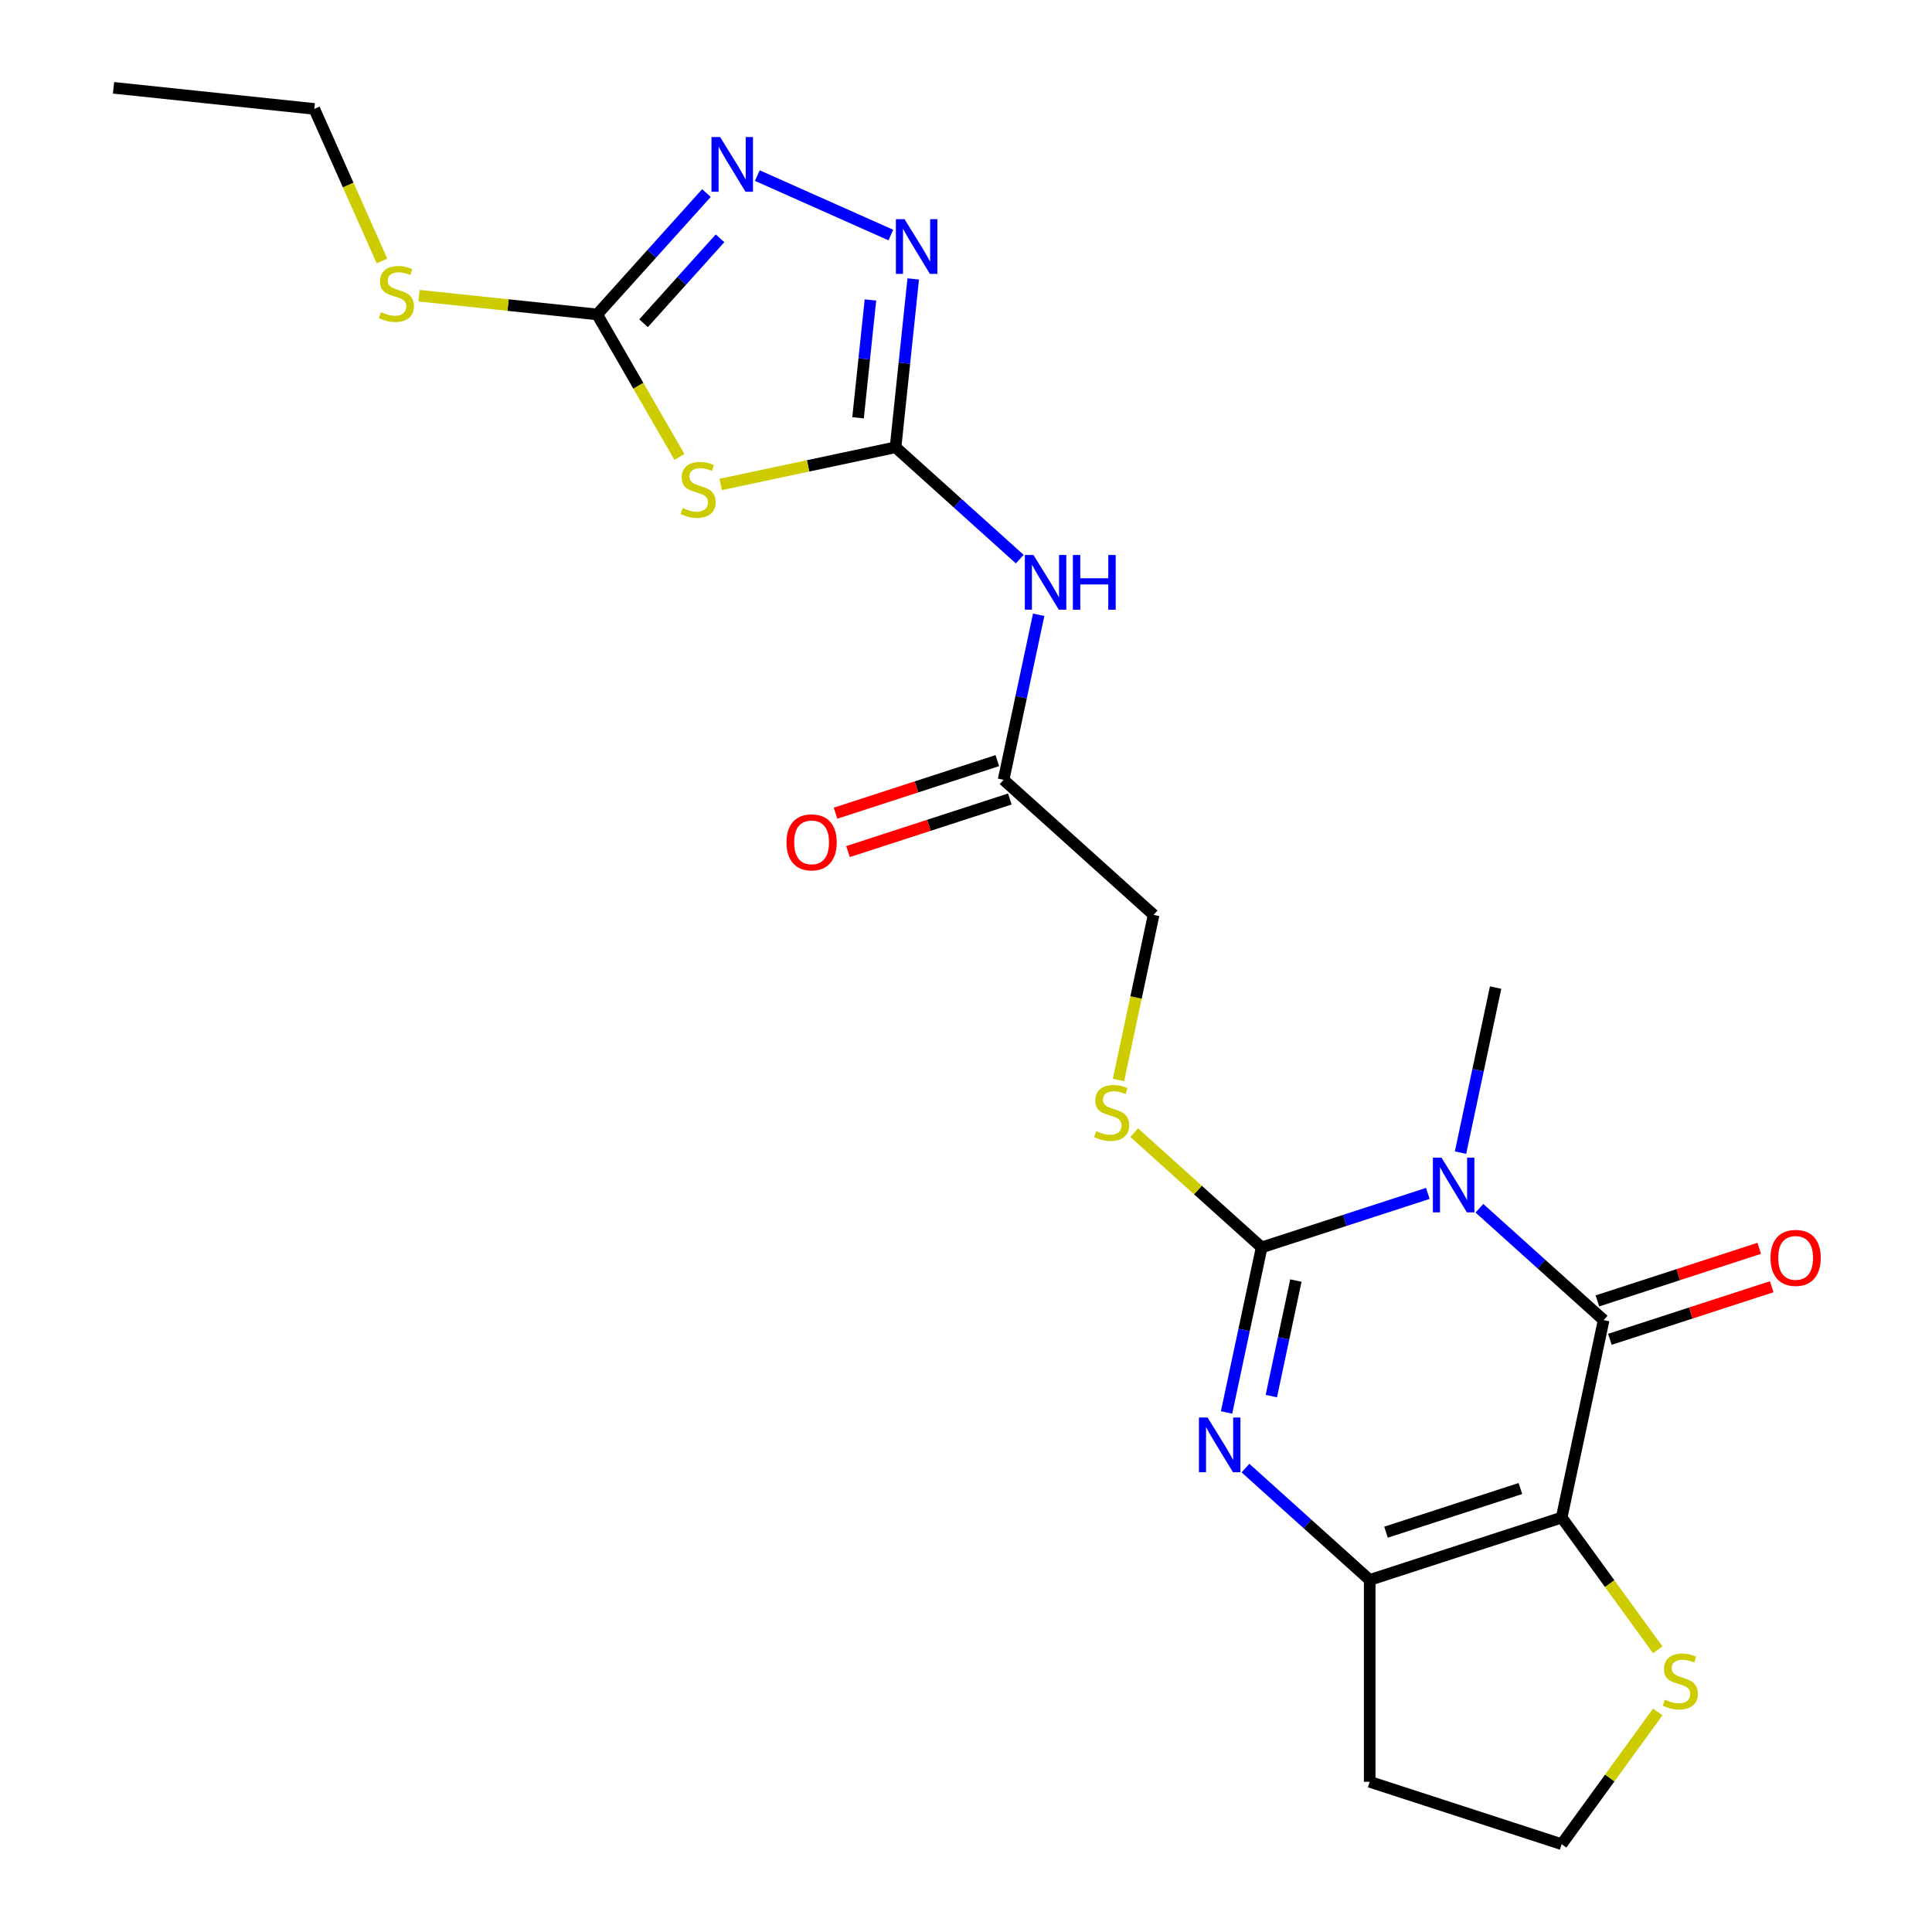 <?xml version='1.0' encoding='iso-8859-1'?>
<svg version='1.1' baseProfile='full'
              xmlns='http://www.w3.org/2000/svg'
                      xmlns:rdkit='http://www.rdkit.org/xml'
                      xmlns:xlink='http://www.w3.org/1999/xlink'
                  xml:space='preserve'
width='1000px' height='1000px' viewBox='0 0 1000 1000'>
<!-- END OF HEADER -->
<rect style='opacity:1.0;fill:#FFFFFF;stroke:none' width='1000' height='1000' x='0' y='0'> </rect>
<path class='bond-0' d='M 739.046,617.708 L 696.036,631.683' style='fill:none;fill-rule:evenodd;stroke:#0000FF;stroke-width:6px;stroke-linecap:butt;stroke-linejoin:miter;stroke-opacity:1' />
<path class='bond-0' d='M 696.036,631.683 L 653.027,645.657' style='fill:none;fill-rule:evenodd;stroke:#000000;stroke-width:6px;stroke-linecap:butt;stroke-linejoin:miter;stroke-opacity:1' />
<path class='bond-2' d='M 765.75,625.392 L 797.898,654.338' style='fill:none;fill-rule:evenodd;stroke:#0000FF;stroke-width:6px;stroke-linecap:butt;stroke-linejoin:miter;stroke-opacity:1' />
<path class='bond-2' d='M 797.898,654.338 L 830.045,683.284' style='fill:none;fill-rule:evenodd;stroke:#000000;stroke-width:6px;stroke-linecap:butt;stroke-linejoin:miter;stroke-opacity:1' />
<path class='bond-19' d='M 755.963,596.598 L 765.042,553.883' style='fill:none;fill-rule:evenodd;stroke:#0000FF;stroke-width:6px;stroke-linecap:butt;stroke-linejoin:miter;stroke-opacity:1' />
<path class='bond-19' d='M 765.042,553.883 L 774.122,511.168' style='fill:none;fill-rule:evenodd;stroke:#000000;stroke-width:6px;stroke-linecap:butt;stroke-linejoin:miter;stroke-opacity:1' />
<path class='bond-3' d='M 653.027,645.657 L 643.948,688.372' style='fill:none;fill-rule:evenodd;stroke:#000000;stroke-width:6px;stroke-linecap:butt;stroke-linejoin:miter;stroke-opacity:1' />
<path class='bond-3' d='M 643.948,688.372 L 634.868,731.087' style='fill:none;fill-rule:evenodd;stroke:#0000FF;stroke-width:6px;stroke-linecap:butt;stroke-linejoin:miter;stroke-opacity:1' />
<path class='bond-3' d='M 670.744,662.817 L 664.388,692.717' style='fill:none;fill-rule:evenodd;stroke:#000000;stroke-width:6px;stroke-linecap:butt;stroke-linejoin:miter;stroke-opacity:1' />
<path class='bond-3' d='M 664.388,692.717 L 658.033,722.617' style='fill:none;fill-rule:evenodd;stroke:#0000FF;stroke-width:6px;stroke-linecap:butt;stroke-linejoin:miter;stroke-opacity:1' />
<path class='bond-12' d='M 653.027,645.657 L 620.049,615.964' style='fill:none;fill-rule:evenodd;stroke:#000000;stroke-width:6px;stroke-linecap:butt;stroke-linejoin:miter;stroke-opacity:1' />
<path class='bond-12' d='M 620.049,615.964 L 587.072,586.271' style='fill:none;fill-rule:evenodd;stroke:#CCCC00;stroke-width:6px;stroke-linecap:butt;stroke-linejoin:miter;stroke-opacity:1' />
<path class='bond-1' d='M 808.322,785.485 L 830.045,683.284' style='fill:none;fill-rule:evenodd;stroke:#000000;stroke-width:6px;stroke-linecap:butt;stroke-linejoin:miter;stroke-opacity:1' />
<path class='bond-4' d='M 808.322,785.485 L 708.951,817.773' style='fill:none;fill-rule:evenodd;stroke:#000000;stroke-width:6px;stroke-linecap:butt;stroke-linejoin:miter;stroke-opacity:1' />
<path class='bond-4' d='M 786.959,770.454 L 717.399,793.056' style='fill:none;fill-rule:evenodd;stroke:#000000;stroke-width:6px;stroke-linecap:butt;stroke-linejoin:miter;stroke-opacity:1' />
<path class='bond-11' d='M 808.322,785.485 L 833.183,819.704' style='fill:none;fill-rule:evenodd;stroke:#000000;stroke-width:6px;stroke-linecap:butt;stroke-linejoin:miter;stroke-opacity:1' />
<path class='bond-11' d='M 833.183,819.704 L 858.044,853.923' style='fill:none;fill-rule:evenodd;stroke:#CCCC00;stroke-width:6px;stroke-linecap:butt;stroke-linejoin:miter;stroke-opacity:1' />
<path class='bond-14' d='M 833.274,693.221 L 875.154,679.614' style='fill:none;fill-rule:evenodd;stroke:#000000;stroke-width:6px;stroke-linecap:butt;stroke-linejoin:miter;stroke-opacity:1' />
<path class='bond-14' d='M 875.154,679.614 L 917.033,666.006' style='fill:none;fill-rule:evenodd;stroke:#FF0000;stroke-width:6px;stroke-linecap:butt;stroke-linejoin:miter;stroke-opacity:1' />
<path class='bond-14' d='M 826.817,673.347 L 868.696,659.739' style='fill:none;fill-rule:evenodd;stroke:#000000;stroke-width:6px;stroke-linecap:butt;stroke-linejoin:miter;stroke-opacity:1' />
<path class='bond-14' d='M 868.696,659.739 L 910.575,646.132' style='fill:none;fill-rule:evenodd;stroke:#FF0000;stroke-width:6px;stroke-linecap:butt;stroke-linejoin:miter;stroke-opacity:1' />
<path class='bond-23' d='M 644.656,759.881 L 676.803,788.827' style='fill:none;fill-rule:evenodd;stroke:#0000FF;stroke-width:6px;stroke-linecap:butt;stroke-linejoin:miter;stroke-opacity:1' />
<path class='bond-23' d='M 676.803,788.827 L 708.951,817.773' style='fill:none;fill-rule:evenodd;stroke:#000000;stroke-width:6px;stroke-linecap:butt;stroke-linejoin:miter;stroke-opacity:1' />
<path class='bond-16' d='M 708.951,817.773 L 708.951,922.258' style='fill:none;fill-rule:evenodd;stroke:#000000;stroke-width:6px;stroke-linecap:butt;stroke-linejoin:miter;stroke-opacity:1' />
<path class='bond-5' d='M 463.532,231.512 L 495.68,260.458' style='fill:none;fill-rule:evenodd;stroke:#000000;stroke-width:6px;stroke-linecap:butt;stroke-linejoin:miter;stroke-opacity:1' />
<path class='bond-5' d='M 495.68,260.458 L 527.827,289.404' style='fill:none;fill-rule:evenodd;stroke:#0000FF;stroke-width:6px;stroke-linecap:butt;stroke-linejoin:miter;stroke-opacity:1' />
<path class='bond-6' d='M 463.532,231.512 L 418.277,241.132' style='fill:none;fill-rule:evenodd;stroke:#000000;stroke-width:6px;stroke-linecap:butt;stroke-linejoin:miter;stroke-opacity:1' />
<path class='bond-6' d='M 418.277,241.132 L 373.023,250.751' style='fill:none;fill-rule:evenodd;stroke:#CCCC00;stroke-width:6px;stroke-linecap:butt;stroke-linejoin:miter;stroke-opacity:1' />
<path class='bond-7' d='M 463.532,231.512 L 468.112,187.942' style='fill:none;fill-rule:evenodd;stroke:#000000;stroke-width:6px;stroke-linecap:butt;stroke-linejoin:miter;stroke-opacity:1' />
<path class='bond-7' d='M 468.112,187.942 L 472.691,144.372' style='fill:none;fill-rule:evenodd;stroke:#0000FF;stroke-width:6px;stroke-linecap:butt;stroke-linejoin:miter;stroke-opacity:1' />
<path class='bond-7' d='M 444.124,216.257 L 447.329,185.758' style='fill:none;fill-rule:evenodd;stroke:#000000;stroke-width:6px;stroke-linecap:butt;stroke-linejoin:miter;stroke-opacity:1' />
<path class='bond-7' d='M 447.329,185.758 L 450.535,155.259' style='fill:none;fill-rule:evenodd;stroke:#0000FF;stroke-width:6px;stroke-linecap:butt;stroke-linejoin:miter;stroke-opacity:1' />
<path class='bond-8' d='M 351.67,236.504 L 330.379,199.627' style='fill:none;fill-rule:evenodd;stroke:#CCCC00;stroke-width:6px;stroke-linecap:butt;stroke-linejoin:miter;stroke-opacity:1' />
<path class='bond-8' d='M 330.379,199.627 L 309.088,162.749' style='fill:none;fill-rule:evenodd;stroke:#000000;stroke-width:6px;stroke-linecap:butt;stroke-linejoin:miter;stroke-opacity:1' />
<path class='bond-9' d='M 461.102,121.655 L 391.989,90.884' style='fill:none;fill-rule:evenodd;stroke:#0000FF;stroke-width:6px;stroke-linecap:butt;stroke-linejoin:miter;stroke-opacity:1' />
<path class='bond-17' d='M 309.088,162.749 L 262.978,157.903' style='fill:none;fill-rule:evenodd;stroke:#000000;stroke-width:6px;stroke-linecap:butt;stroke-linejoin:miter;stroke-opacity:1' />
<path class='bond-17' d='M 262.978,157.903 L 216.868,153.057' style='fill:none;fill-rule:evenodd;stroke:#CCCC00;stroke-width:6px;stroke-linecap:butt;stroke-linejoin:miter;stroke-opacity:1' />
<path class='bond-25' d='M 309.088,162.749 L 337.369,131.34' style='fill:none;fill-rule:evenodd;stroke:#000000;stroke-width:6px;stroke-linecap:butt;stroke-linejoin:miter;stroke-opacity:1' />
<path class='bond-25' d='M 337.369,131.34 L 365.65,99.931' style='fill:none;fill-rule:evenodd;stroke:#0000FF;stroke-width:6px;stroke-linecap:butt;stroke-linejoin:miter;stroke-opacity:1' />
<path class='bond-25' d='M 333.102,167.31 L 352.899,145.323' style='fill:none;fill-rule:evenodd;stroke:#000000;stroke-width:6px;stroke-linecap:butt;stroke-linejoin:miter;stroke-opacity:1' />
<path class='bond-25' d='M 352.899,145.323 L 372.695,123.337' style='fill:none;fill-rule:evenodd;stroke:#0000FF;stroke-width:6px;stroke-linecap:butt;stroke-linejoin:miter;stroke-opacity:1' />
<path class='bond-10' d='M 537.615,318.198 L 528.535,360.913' style='fill:none;fill-rule:evenodd;stroke:#0000FF;stroke-width:6px;stroke-linecap:butt;stroke-linejoin:miter;stroke-opacity:1' />
<path class='bond-10' d='M 528.535,360.913 L 519.456,403.628' style='fill:none;fill-rule:evenodd;stroke:#000000;stroke-width:6px;stroke-linecap:butt;stroke-linejoin:miter;stroke-opacity:1' />
<path class='bond-20' d='M 858.044,886.108 L 833.183,920.327' style='fill:none;fill-rule:evenodd;stroke:#CCCC00;stroke-width:6px;stroke-linecap:butt;stroke-linejoin:miter;stroke-opacity:1' />
<path class='bond-20' d='M 833.183,920.327 L 808.322,954.545' style='fill:none;fill-rule:evenodd;stroke:#000000;stroke-width:6px;stroke-linecap:butt;stroke-linejoin:miter;stroke-opacity:1' />
<path class='bond-18' d='M 578.936,559.011 L 588.02,516.277' style='fill:none;fill-rule:evenodd;stroke:#CCCC00;stroke-width:6px;stroke-linecap:butt;stroke-linejoin:miter;stroke-opacity:1' />
<path class='bond-18' d='M 588.02,516.277 L 597.103,473.542' style='fill:none;fill-rule:evenodd;stroke:#000000;stroke-width:6px;stroke-linecap:butt;stroke-linejoin:miter;stroke-opacity:1' />
<path class='bond-13' d='M 519.456,403.628 L 597.103,473.542' style='fill:none;fill-rule:evenodd;stroke:#000000;stroke-width:6px;stroke-linecap:butt;stroke-linejoin:miter;stroke-opacity:1' />
<path class='bond-15' d='M 516.227,393.691 L 474.348,407.298' style='fill:none;fill-rule:evenodd;stroke:#000000;stroke-width:6px;stroke-linecap:butt;stroke-linejoin:miter;stroke-opacity:1' />
<path class='bond-15' d='M 474.348,407.298 L 432.468,420.906' style='fill:none;fill-rule:evenodd;stroke:#FF0000;stroke-width:6px;stroke-linecap:butt;stroke-linejoin:miter;stroke-opacity:1' />
<path class='bond-15' d='M 522.685,413.565 L 480.805,427.172' style='fill:none;fill-rule:evenodd;stroke:#000000;stroke-width:6px;stroke-linecap:butt;stroke-linejoin:miter;stroke-opacity:1' />
<path class='bond-15' d='M 480.805,427.172 L 438.926,440.78' style='fill:none;fill-rule:evenodd;stroke:#FF0000;stroke-width:6px;stroke-linecap:butt;stroke-linejoin:miter;stroke-opacity:1' />
<path class='bond-24' d='M 708.951,922.258 L 808.322,954.545' style='fill:none;fill-rule:evenodd;stroke:#000000;stroke-width:6px;stroke-linecap:butt;stroke-linejoin:miter;stroke-opacity:1' />
<path class='bond-21' d='M 197.726,135.096 L 180.202,95.736' style='fill:none;fill-rule:evenodd;stroke:#CCCC00;stroke-width:6px;stroke-linecap:butt;stroke-linejoin:miter;stroke-opacity:1' />
<path class='bond-21' d='M 180.202,95.736 L 162.678,56.376' style='fill:none;fill-rule:evenodd;stroke:#000000;stroke-width:6px;stroke-linecap:butt;stroke-linejoin:miter;stroke-opacity:1' />
<path class='bond-22' d='M 162.678,56.376 L 58.766,45.455' style='fill:none;fill-rule:evenodd;stroke:#000000;stroke-width:6px;stroke-linecap:butt;stroke-linejoin:miter;stroke-opacity:1' />
<path  class='atom-0' d='M 746.138 599.21
L 755.418 614.21
Q 756.338 615.69, 757.818 618.37
Q 759.298 621.05, 759.378 621.21
L 759.378 599.21
L 763.138 599.21
L 763.138 627.53
L 759.258 627.53
L 749.298 611.13
Q 748.138 609.21, 746.898 607.01
Q 745.698 604.81, 745.338 604.13
L 745.338 627.53
L 741.658 627.53
L 741.658 599.21
L 746.138 599.21
' fill='#0000FF'/>
<path  class='atom-4' d='M 625.043 733.699
L 634.323 748.699
Q 635.243 750.179, 636.723 752.859
Q 638.203 755.539, 638.283 755.699
L 638.283 733.699
L 642.043 733.699
L 642.043 762.019
L 638.163 762.019
L 628.203 745.619
Q 627.043 743.699, 625.803 741.499
Q 624.603 739.299, 624.243 738.619
L 624.243 762.019
L 620.563 762.019
L 620.563 733.699
L 625.043 733.699
' fill='#0000FF'/>
<path  class='atom-7' d='M 353.331 262.956
Q 353.651 263.076, 354.971 263.636
Q 356.291 264.196, 357.731 264.556
Q 359.211 264.876, 360.651 264.876
Q 363.331 264.876, 364.891 263.596
Q 366.451 262.276, 366.451 259.996
Q 366.451 258.436, 365.651 257.476
Q 364.891 256.516, 363.691 255.996
Q 362.491 255.476, 360.491 254.876
Q 357.971 254.116, 356.451 253.396
Q 354.971 252.676, 353.891 251.156
Q 352.851 249.636, 352.851 247.076
Q 352.851 243.516, 355.251 241.316
Q 357.691 239.116, 362.491 239.116
Q 365.771 239.116, 369.491 240.676
L 368.571 243.756
Q 365.171 242.356, 362.611 242.356
Q 359.851 242.356, 358.331 243.516
Q 356.811 244.636, 356.851 246.596
Q 356.851 248.116, 357.611 249.036
Q 358.411 249.956, 359.531 250.476
Q 360.691 250.996, 362.611 251.596
Q 365.171 252.396, 366.691 253.196
Q 368.211 253.996, 369.291 255.636
Q 370.411 257.236, 370.411 259.996
Q 370.411 263.916, 367.771 266.036
Q 365.171 268.116, 360.811 268.116
Q 358.291 268.116, 356.371 267.556
Q 354.491 267.036, 352.251 266.116
L 353.331 262.956
' fill='#CCCC00'/>
<path  class='atom-8' d='M 468.194 113.44
L 477.474 128.44
Q 478.394 129.92, 479.874 132.6
Q 481.354 135.28, 481.434 135.44
L 481.434 113.44
L 485.194 113.44
L 485.194 141.76
L 481.314 141.76
L 471.354 125.36
Q 470.194 123.44, 468.954 121.24
Q 467.754 119.04, 467.394 118.36
L 467.394 141.76
L 463.714 141.76
L 463.714 113.44
L 468.194 113.44
' fill='#0000FF'/>
<path  class='atom-10' d='M 372.742 70.942
L 382.022 85.942
Q 382.942 87.422, 384.422 90.102
Q 385.902 92.782, 385.982 92.942
L 385.982 70.942
L 389.742 70.942
L 389.742 99.262
L 385.862 99.262
L 375.902 82.862
Q 374.742 80.942, 373.502 78.742
Q 372.302 76.542, 371.942 75.862
L 371.942 99.262
L 368.262 99.262
L 368.262 70.942
L 372.742 70.942
' fill='#0000FF'/>
<path  class='atom-11' d='M 534.92 287.266
L 544.2 302.266
Q 545.12 303.746, 546.6 306.426
Q 548.08 309.106, 548.16 309.266
L 548.16 287.266
L 551.92 287.266
L 551.92 315.586
L 548.04 315.586
L 538.08 299.186
Q 536.92 297.266, 535.68 295.066
Q 534.48 292.866, 534.12 292.186
L 534.12 315.586
L 530.44 315.586
L 530.44 287.266
L 534.92 287.266
' fill='#0000FF'/>
<path  class='atom-11' d='M 555.32 287.266
L 559.16 287.266
L 559.16 299.306
L 573.64 299.306
L 573.64 287.266
L 577.48 287.266
L 577.48 315.586
L 573.64 315.586
L 573.64 302.506
L 559.16 302.506
L 559.16 315.586
L 555.32 315.586
L 555.32 287.266
' fill='#0000FF'/>
<path  class='atom-12' d='M 861.736 879.735
Q 862.056 879.855, 863.376 880.415
Q 864.696 880.975, 866.136 881.335
Q 867.616 881.655, 869.056 881.655
Q 871.736 881.655, 873.296 880.375
Q 874.856 879.055, 874.856 876.775
Q 874.856 875.215, 874.056 874.255
Q 873.296 873.295, 872.096 872.775
Q 870.896 872.255, 868.896 871.655
Q 866.376 870.895, 864.856 870.175
Q 863.376 869.455, 862.296 867.935
Q 861.256 866.415, 861.256 863.855
Q 861.256 860.295, 863.656 858.095
Q 866.096 855.895, 870.896 855.895
Q 874.176 855.895, 877.896 857.455
L 876.976 860.535
Q 873.576 859.135, 871.016 859.135
Q 868.256 859.135, 866.736 860.295
Q 865.216 861.415, 865.256 863.375
Q 865.256 864.895, 866.016 865.815
Q 866.816 866.735, 867.936 867.255
Q 869.096 867.775, 871.016 868.375
Q 873.576 869.175, 875.096 869.975
Q 876.616 870.775, 877.696 872.415
Q 878.816 874.015, 878.816 876.775
Q 878.816 880.695, 876.176 882.815
Q 873.576 884.895, 869.216 884.895
Q 866.696 884.895, 864.776 884.335
Q 862.896 883.815, 860.656 882.895
L 861.736 879.735
' fill='#CCCC00'/>
<path  class='atom-13' d='M 567.38 585.463
Q 567.7 585.583, 569.02 586.143
Q 570.34 586.703, 571.78 587.063
Q 573.26 587.383, 574.7 587.383
Q 577.38 587.383, 578.94 586.103
Q 580.5 584.783, 580.5 582.503
Q 580.5 580.943, 579.7 579.983
Q 578.94 579.023, 577.74 578.503
Q 576.54 577.983, 574.54 577.383
Q 572.02 576.623, 570.5 575.903
Q 569.02 575.183, 567.94 573.663
Q 566.9 572.143, 566.9 569.583
Q 566.9 566.023, 569.3 563.823
Q 571.74 561.623, 576.54 561.623
Q 579.82 561.623, 583.54 563.183
L 582.62 566.263
Q 579.22 564.863, 576.66 564.863
Q 573.9 564.863, 572.38 566.023
Q 570.86 567.143, 570.9 569.103
Q 570.9 570.623, 571.66 571.543
Q 572.46 572.463, 573.58 572.983
Q 574.74 573.503, 576.66 574.103
Q 579.22 574.903, 580.74 575.703
Q 582.26 576.503, 583.34 578.143
Q 584.46 579.743, 584.46 582.503
Q 584.46 586.423, 581.82 588.543
Q 579.22 590.623, 574.86 590.623
Q 572.34 590.623, 570.42 590.063
Q 568.54 589.543, 566.3 588.623
L 567.38 585.463
' fill='#CCCC00'/>
<path  class='atom-15' d='M 916.416 651.076
Q 916.416 644.276, 919.776 640.476
Q 923.136 636.676, 929.416 636.676
Q 935.696 636.676, 939.056 640.476
Q 942.416 644.276, 942.416 651.076
Q 942.416 657.956, 939.016 661.876
Q 935.616 665.756, 929.416 665.756
Q 923.176 665.756, 919.776 661.876
Q 916.416 657.996, 916.416 651.076
M 929.416 662.556
Q 933.736 662.556, 936.056 659.676
Q 938.416 656.756, 938.416 651.076
Q 938.416 645.516, 936.056 642.716
Q 933.736 639.876, 929.416 639.876
Q 925.096 639.876, 922.736 642.676
Q 920.416 645.476, 920.416 651.076
Q 920.416 656.796, 922.736 659.676
Q 925.096 662.556, 929.416 662.556
' fill='#FF0000'/>
<path  class='atom-16' d='M 407.085 435.996
Q 407.085 429.196, 410.445 425.396
Q 413.805 421.596, 420.085 421.596
Q 426.365 421.596, 429.725 425.396
Q 433.085 429.196, 433.085 435.996
Q 433.085 442.876, 429.685 446.796
Q 426.285 450.676, 420.085 450.676
Q 413.845 450.676, 410.445 446.796
Q 407.085 442.916, 407.085 435.996
M 420.085 447.476
Q 424.405 447.476, 426.725 444.596
Q 429.085 441.676, 429.085 435.996
Q 429.085 430.436, 426.725 427.636
Q 424.405 424.796, 420.085 424.796
Q 415.765 424.796, 413.405 427.596
Q 411.085 430.396, 411.085 435.996
Q 411.085 441.716, 413.405 444.596
Q 415.765 447.476, 420.085 447.476
' fill='#FF0000'/>
<path  class='atom-18' d='M 197.176 161.548
Q 197.496 161.668, 198.816 162.228
Q 200.136 162.788, 201.576 163.148
Q 203.056 163.468, 204.496 163.468
Q 207.176 163.468, 208.736 162.188
Q 210.296 160.868, 210.296 158.588
Q 210.296 157.028, 209.496 156.068
Q 208.736 155.108, 207.536 154.588
Q 206.336 154.068, 204.336 153.468
Q 201.816 152.708, 200.296 151.988
Q 198.816 151.268, 197.736 149.748
Q 196.696 148.228, 196.696 145.668
Q 196.696 142.108, 199.096 139.908
Q 201.536 137.708, 206.336 137.708
Q 209.616 137.708, 213.336 139.268
L 212.416 142.348
Q 209.016 140.948, 206.456 140.948
Q 203.696 140.948, 202.176 142.108
Q 200.656 143.228, 200.696 145.188
Q 200.696 146.708, 201.456 147.628
Q 202.256 148.548, 203.376 149.068
Q 204.536 149.588, 206.456 150.188
Q 209.016 150.988, 210.536 151.788
Q 212.056 152.588, 213.136 154.228
Q 214.256 155.828, 214.256 158.588
Q 214.256 162.508, 211.616 164.628
Q 209.016 166.708, 204.656 166.708
Q 202.136 166.708, 200.216 166.148
Q 198.336 165.628, 196.096 164.708
L 197.176 161.548
' fill='#CCCC00'/>
</svg>
